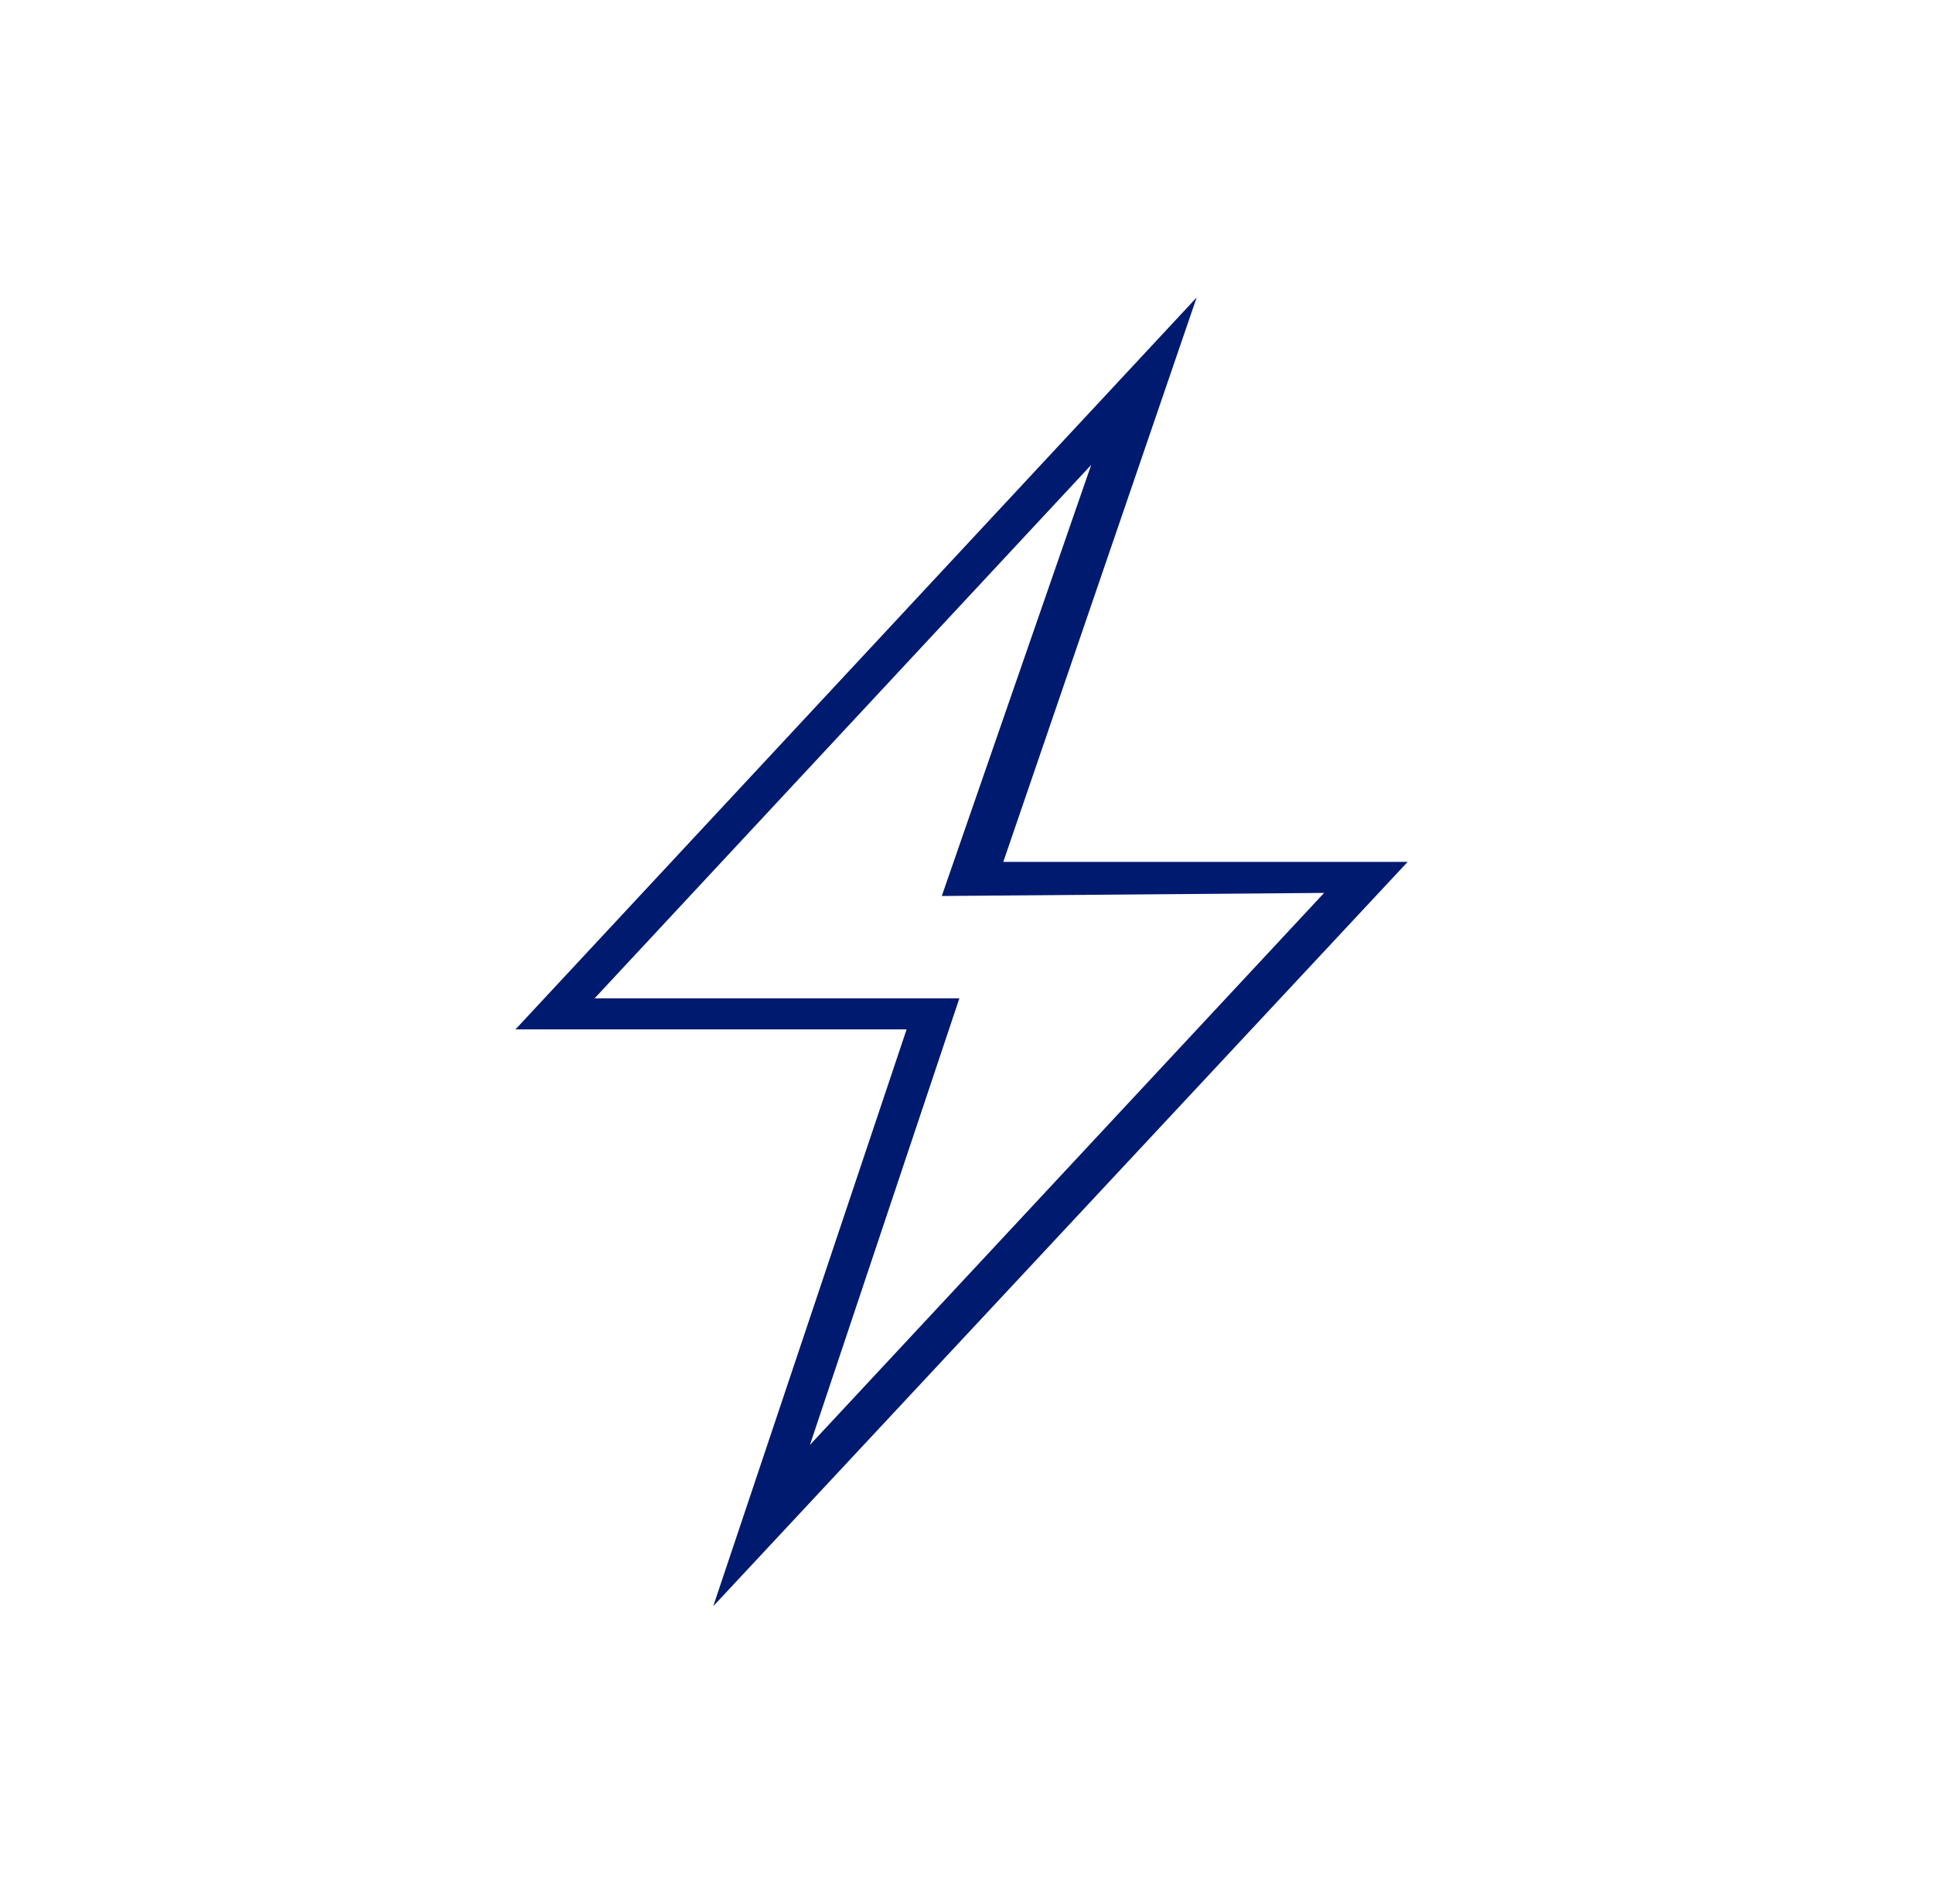 <svg width="65" height="64" viewBox="0 0 65 64" fill="none" xmlns="http://www.w3.org/2000/svg">
<path d="M40.24 10L17.334 34.607H30.486L23.984 54L47.334 28.976H33.737L40.24 10ZM44.526 30.019L27.235 48.578L32.26 33.564H19.994L36.693 15.63L31.669 30.123L44.526 30.019Z" fill="#001A70"/>
</svg>
